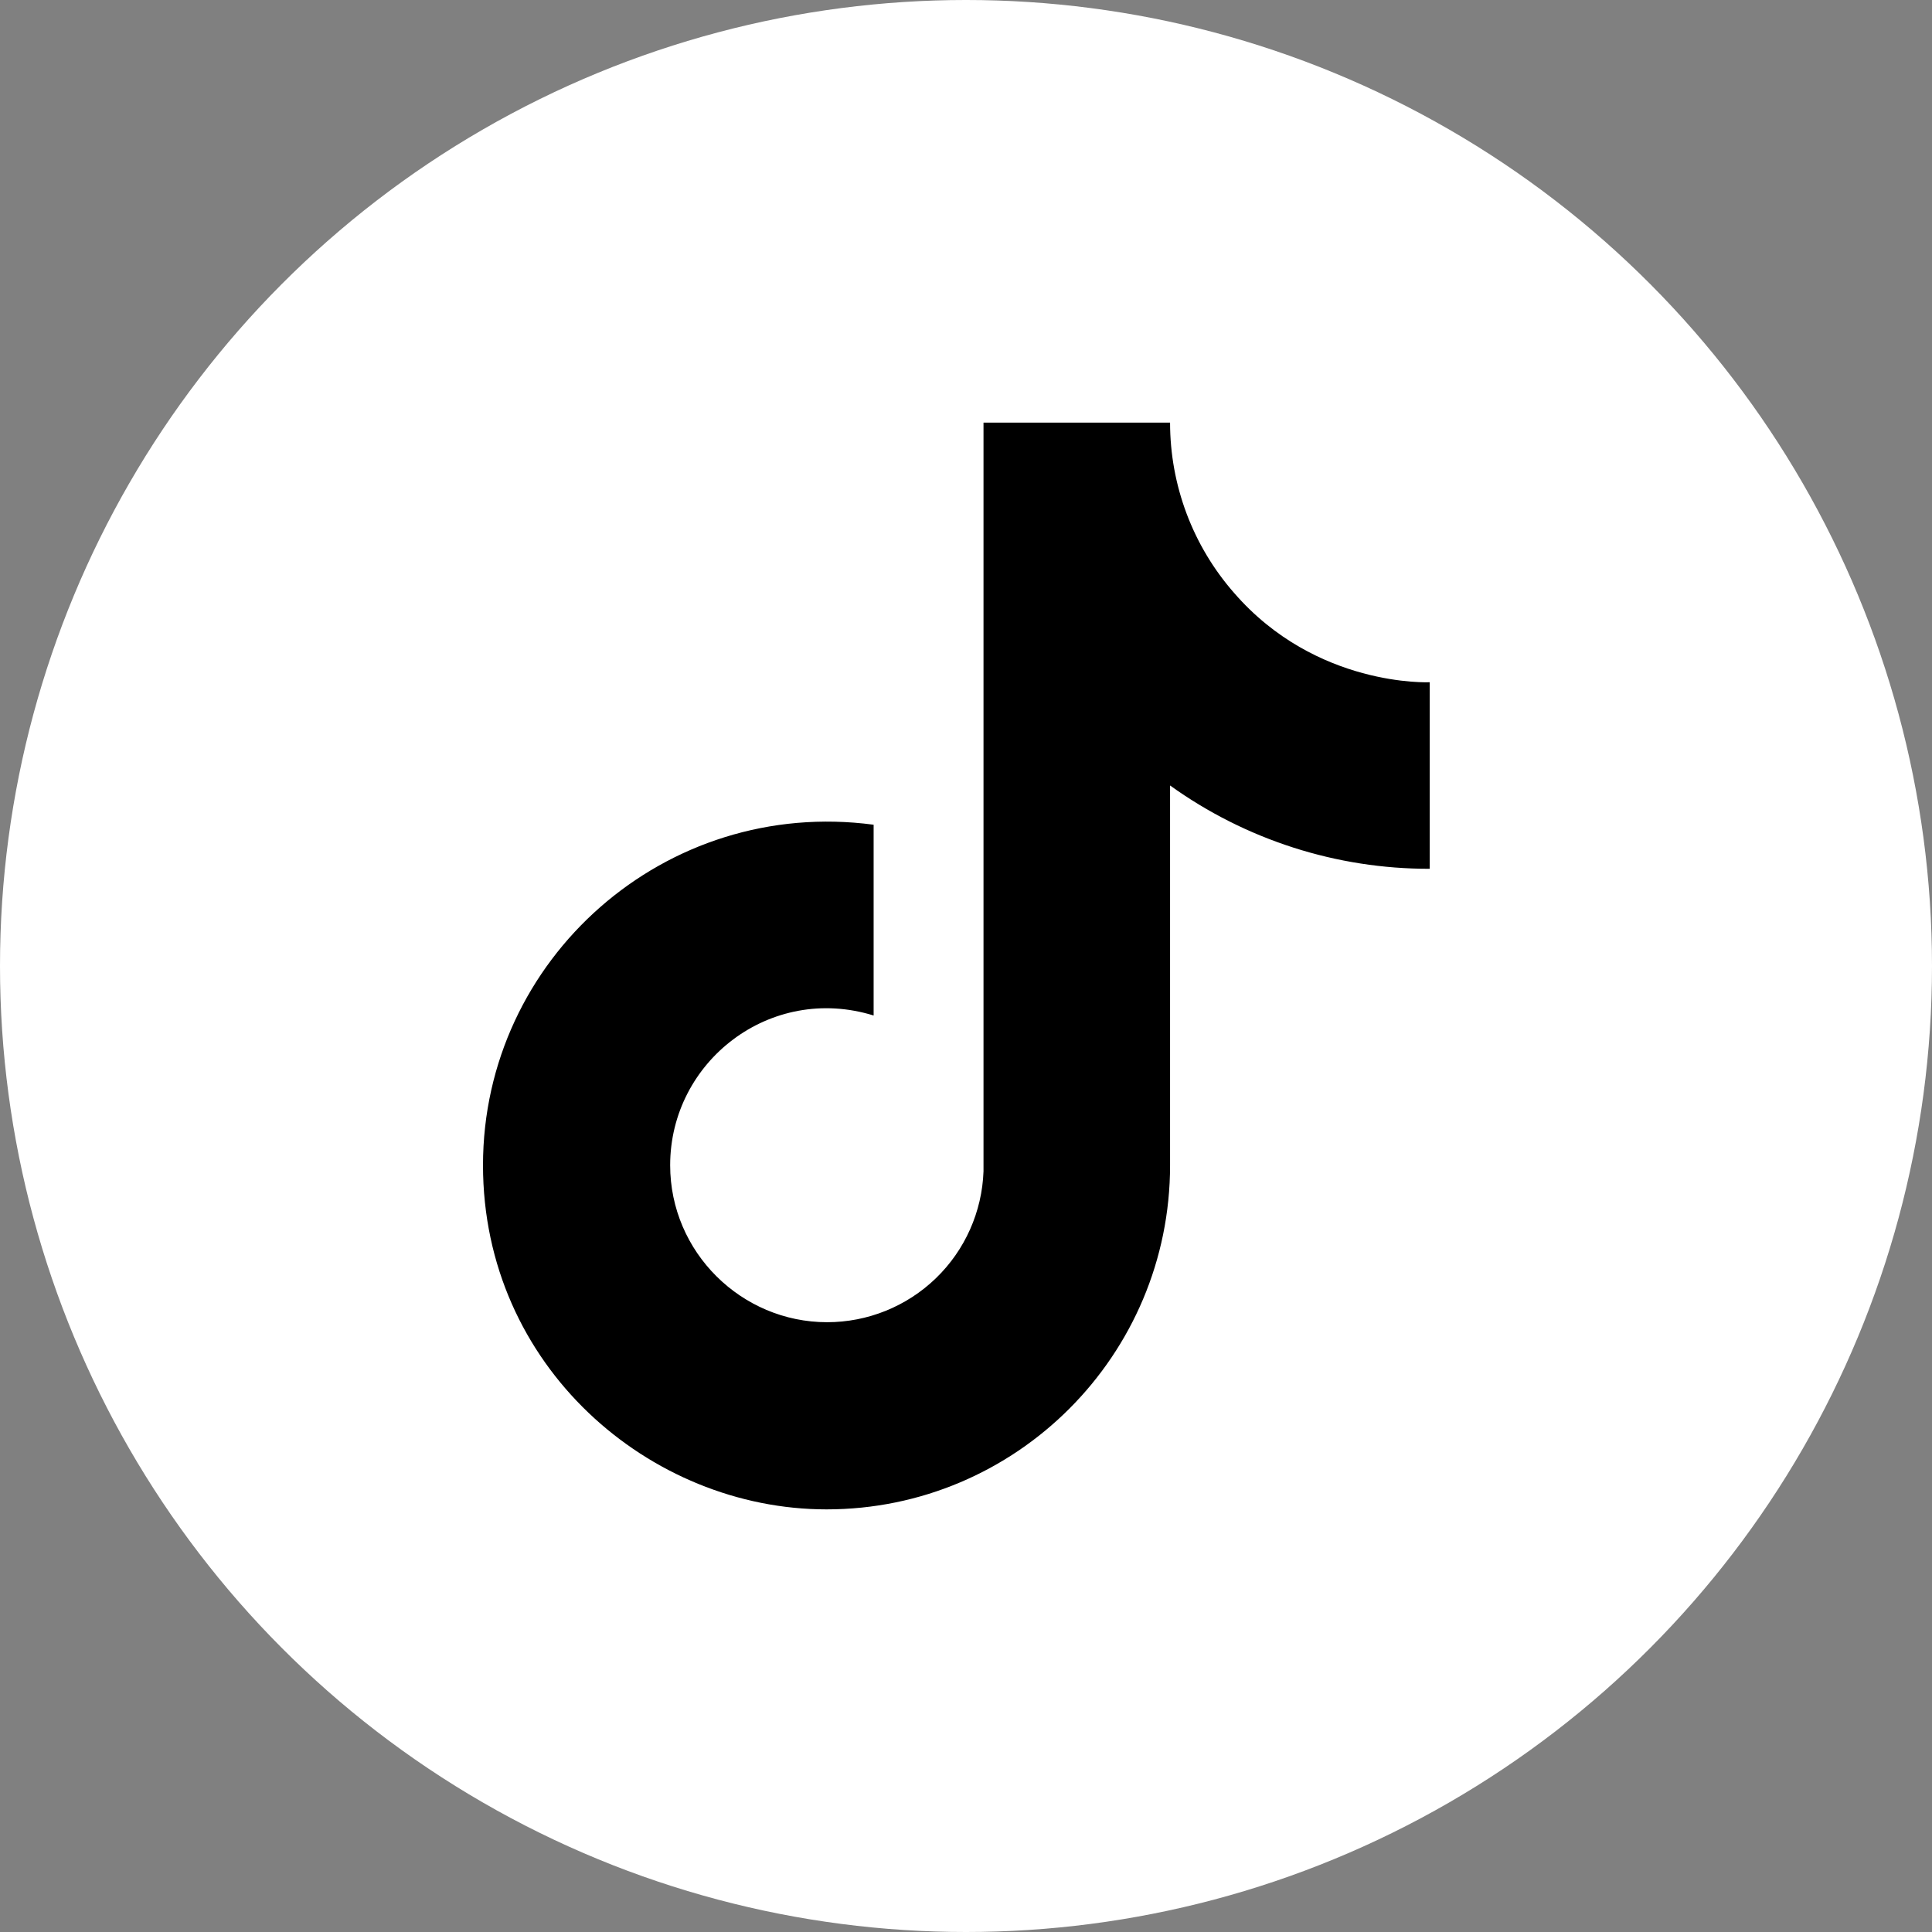 <svg width="32" height="32" viewBox="0 0 32 32" fill="none" xmlns="http://www.w3.org/2000/svg">
<rect x="0" y="0" width="32" height="32" fill="#808080" stroke="none"/>
<circle cx="16" cy="16" r="16" fill="white"/>
<g clip-path="url(#clip0_479_9633)">
<path d="M20.44 9.82C19.756 9.04 19.38 8.037 19.38 7H16.29V19.4C16.266 20.071 15.983 20.707 15.5 21.173C15.017 21.639 14.371 21.9 13.7 21.9C12.28 21.9 11.1 20.74 11.1 19.3C11.1 17.58 12.76 16.29 14.47 16.82V13.66C11.02 13.2 8 15.88 8 19.3C8 22.63 10.76 25 13.69 25C16.83 25 19.38 22.45 19.38 19.3V13.01C20.633 13.91 22.137 14.393 23.68 14.39V11.3C23.68 11.3 21.8 11.39 20.44 9.82Z" fill="black"/>
</g>
<defs>
<clipPath id="clip0_479_9633">
<rect width="24" height="24" fill="white" transform="translate(4 4)"/>
</clipPath>
</defs>
</svg>
